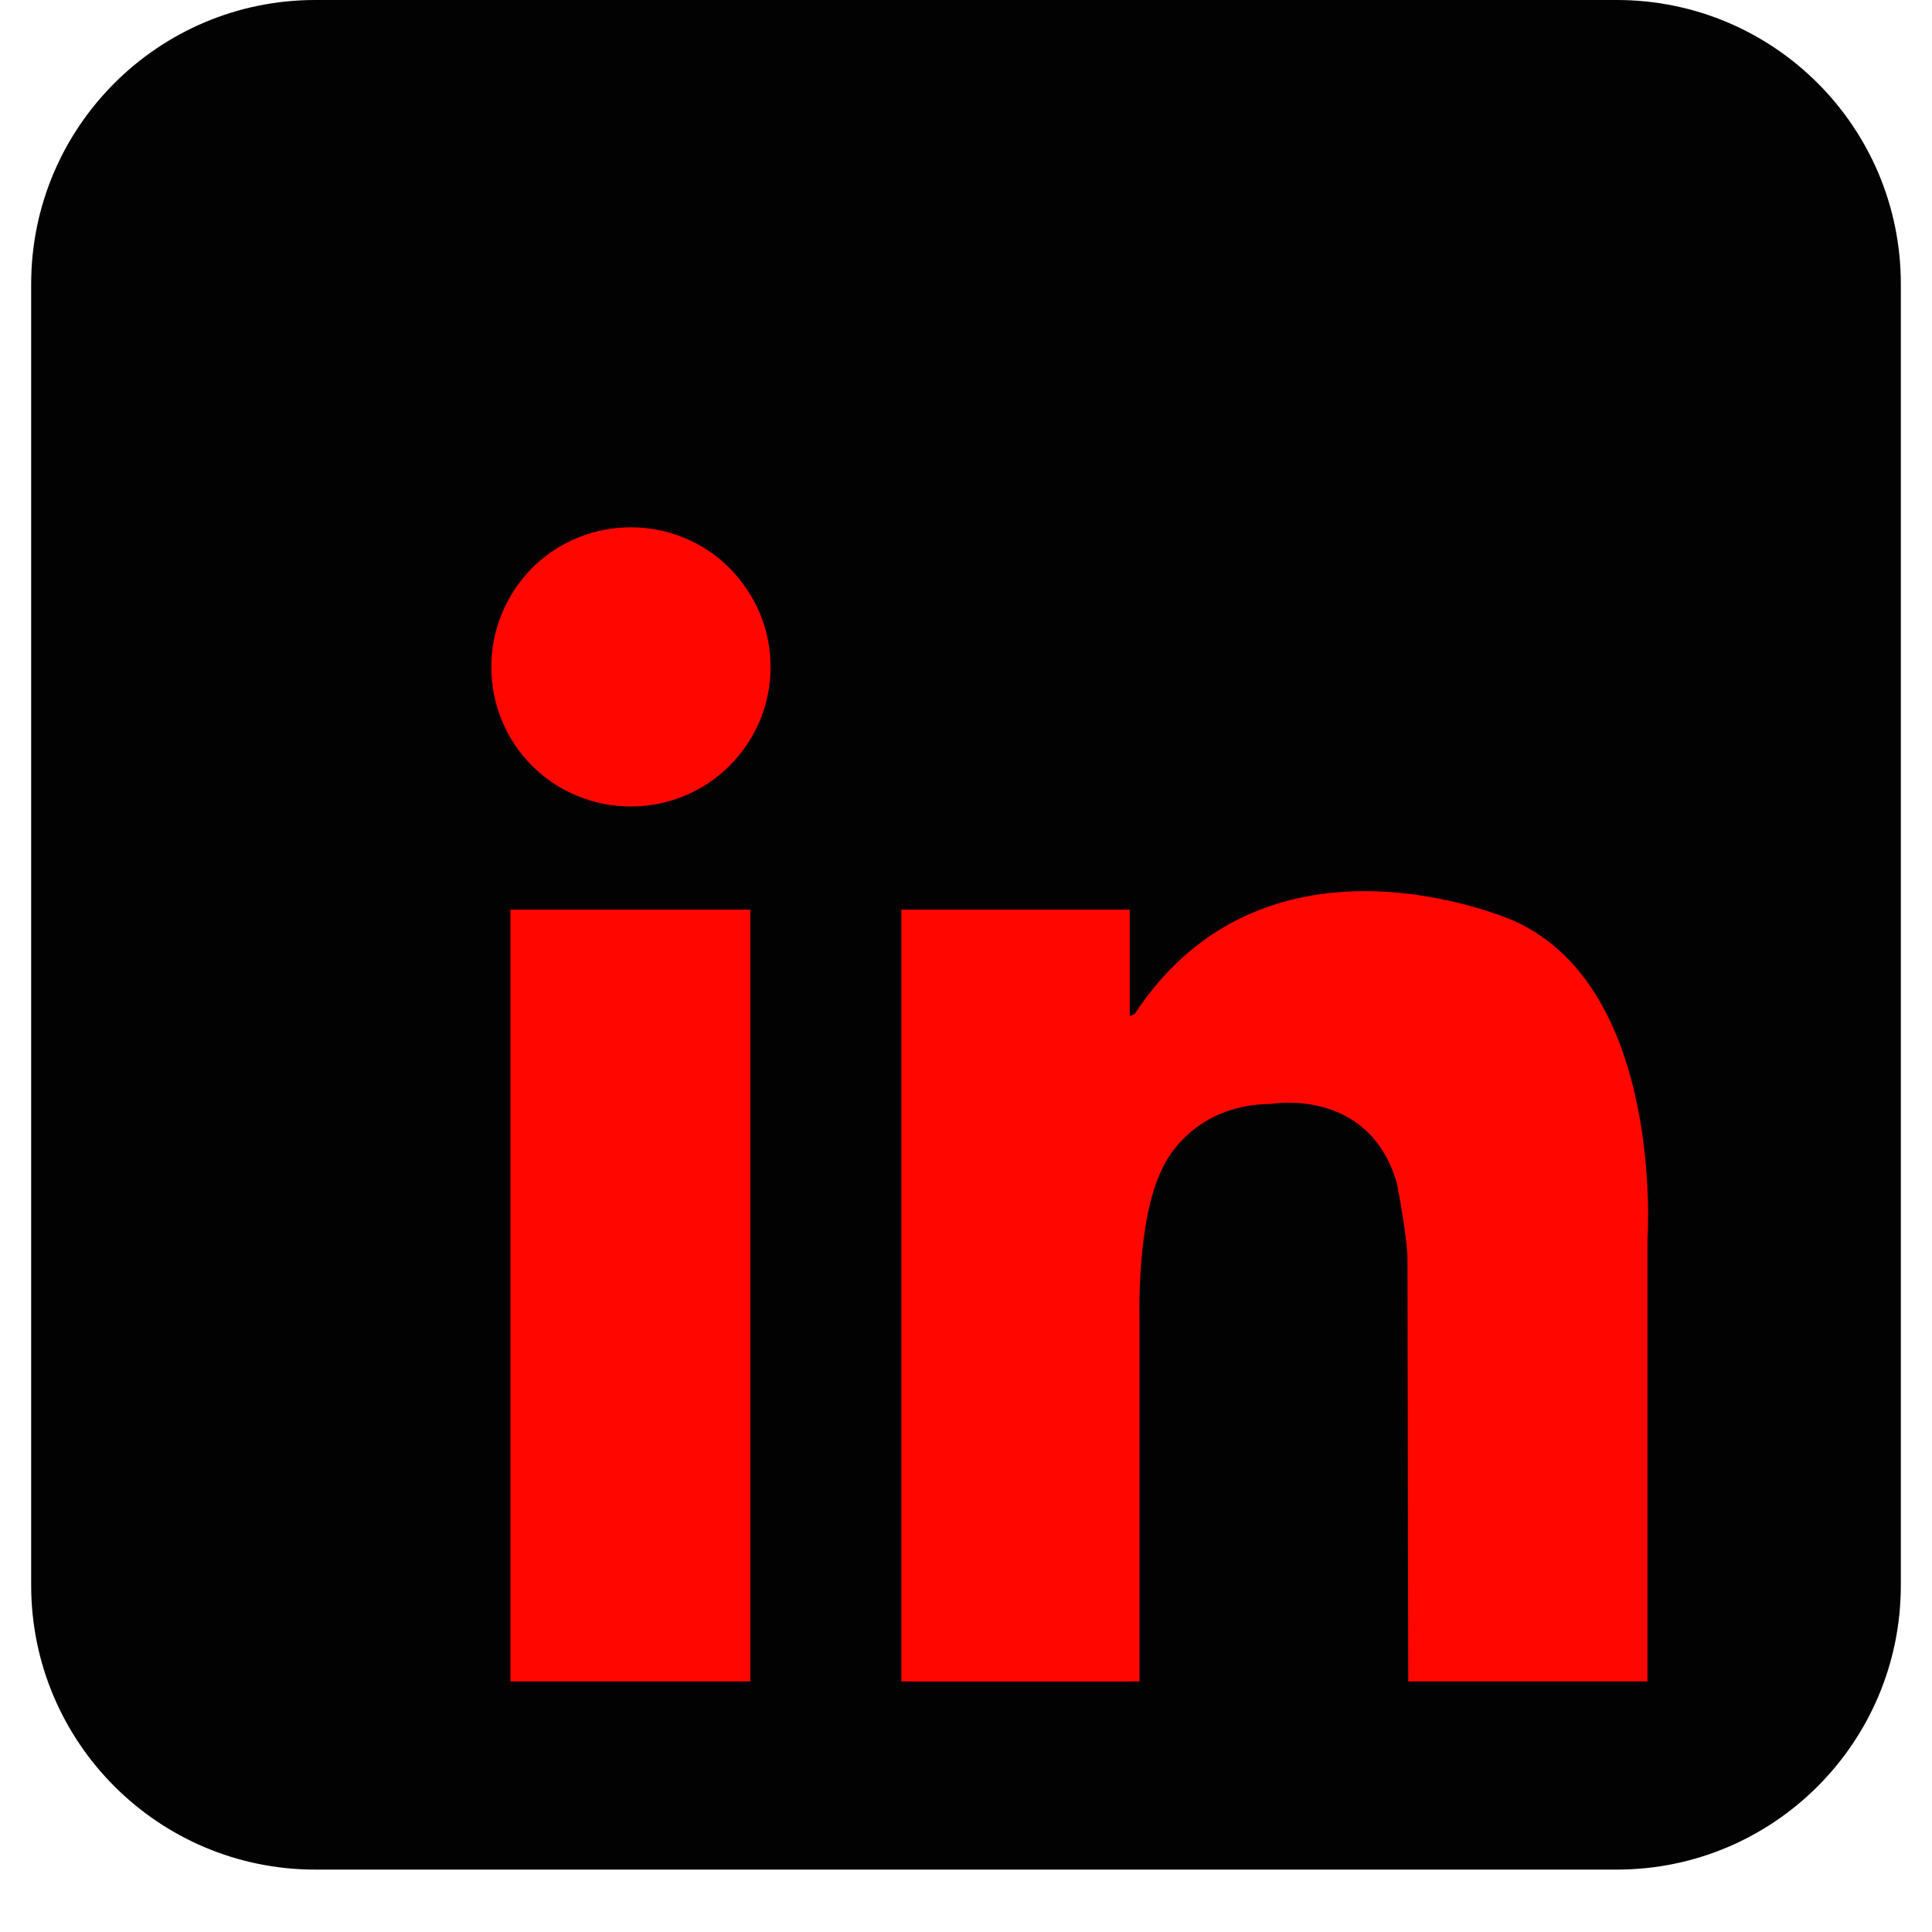 <svg xmlns="http://www.w3.org/2000/svg" xmlns:xlink="http://www.w3.org/1999/xlink" width="40" zoomAndPan="magnify" viewBox="0 0 30 30" height="40" preserveAspectRatio="xMidYMid meet" version="1.0"><defs><clipPath id="8119a2e8f2"><path d="M 0.484 0 L 29.516 0 L 29.516 29.031 L 0.484 29.031 Z M 0.484 0 " clip-rule="nonzero"/></clipPath></defs><g clip-path="url(#8119a2e8f2)"><path fill="#020202" d="M 29.516 24.617 C 29.516 27.055 27.543 29.031 25.105 29.031 L 4.895 29.031 C 2.461 29.031 0.484 27.055 0.484 24.617 L 0.484 4.41 C 0.484 1.973 2.461 0 4.895 0 L 25.105 0 C 27.543 0 29.516 1.973 29.516 4.41 Z M 29.516 24.617 " fill-opacity="1" fill-rule="nonzero"/></g><path fill="#ff0600" d="M 11.965 10.355 C 11.965 10.645 11.91 10.922 11.801 11.188 C 11.688 11.453 11.531 11.688 11.328 11.891 C 11.125 12.094 10.891 12.25 10.625 12.359 C 10.359 12.469 10.082 12.523 9.797 12.523 C 9.508 12.523 9.23 12.469 8.965 12.359 C 8.699 12.25 8.465 12.094 8.262 11.891 C 8.059 11.688 7.902 11.453 7.793 11.188 C 7.684 10.922 7.629 10.645 7.629 10.355 C 7.629 10.066 7.684 9.793 7.793 9.527 C 7.902 9.262 8.059 9.027 8.262 8.82 C 8.465 8.617 8.699 8.461 8.965 8.352 C 9.23 8.242 9.508 8.188 9.797 8.188 C 10.082 8.188 10.359 8.242 10.625 8.352 C 10.891 8.461 11.125 8.617 11.328 8.82 C 11.531 9.027 11.688 9.262 11.801 9.527 C 11.91 9.793 11.965 10.066 11.965 10.355 Z M 11.965 10.355 " fill-opacity="1" fill-rule="nonzero"/><path fill="#ff0600" d="M 7.926 14.125 L 11.652 14.125 L 11.652 26.109 L 7.926 26.109 Z M 7.926 14.125 " fill-opacity="1" fill-rule="nonzero"/><path fill="#ff0600" d="M 13.996 14.125 L 17.543 14.125 L 17.543 26.109 L 13.996 26.109 Z M 13.996 14.125 " fill-opacity="1" fill-rule="nonzero"/><path fill="#ff0600" d="M 14.148 20.504 L 17.695 20.504 L 17.695 26.109 L 14.148 26.109 Z M 14.148 20.504 " fill-opacity="1" fill-rule="nonzero"/><path fill="#ff0600" d="M 17.695 20.504 C 17.695 20.504 17.641 18.949 18.051 18.141 C 18.051 18.141 18.461 17.148 19.746 17.141 C 19.746 17.141 21.258 16.875 21.691 18.375 C 21.691 18.375 21.855 19.207 21.855 19.559 C 21.855 19.91 21.867 26.109 21.867 26.109 L 25.582 26.109 L 25.582 19.242 C 25.582 19.242 25.852 15.367 23.523 14.305 C 23.523 14.305 19.695 12.586 17.621 15.742 C 17.621 15.742 17.168 16.051 17.105 15.18 C 17.043 14.305 16.512 16.52 16.496 16.566 C 16.48 16.613 17.105 20.988 17.105 20.988 Z M 17.695 20.504 " fill-opacity="1" fill-rule="nonzero"/></svg>